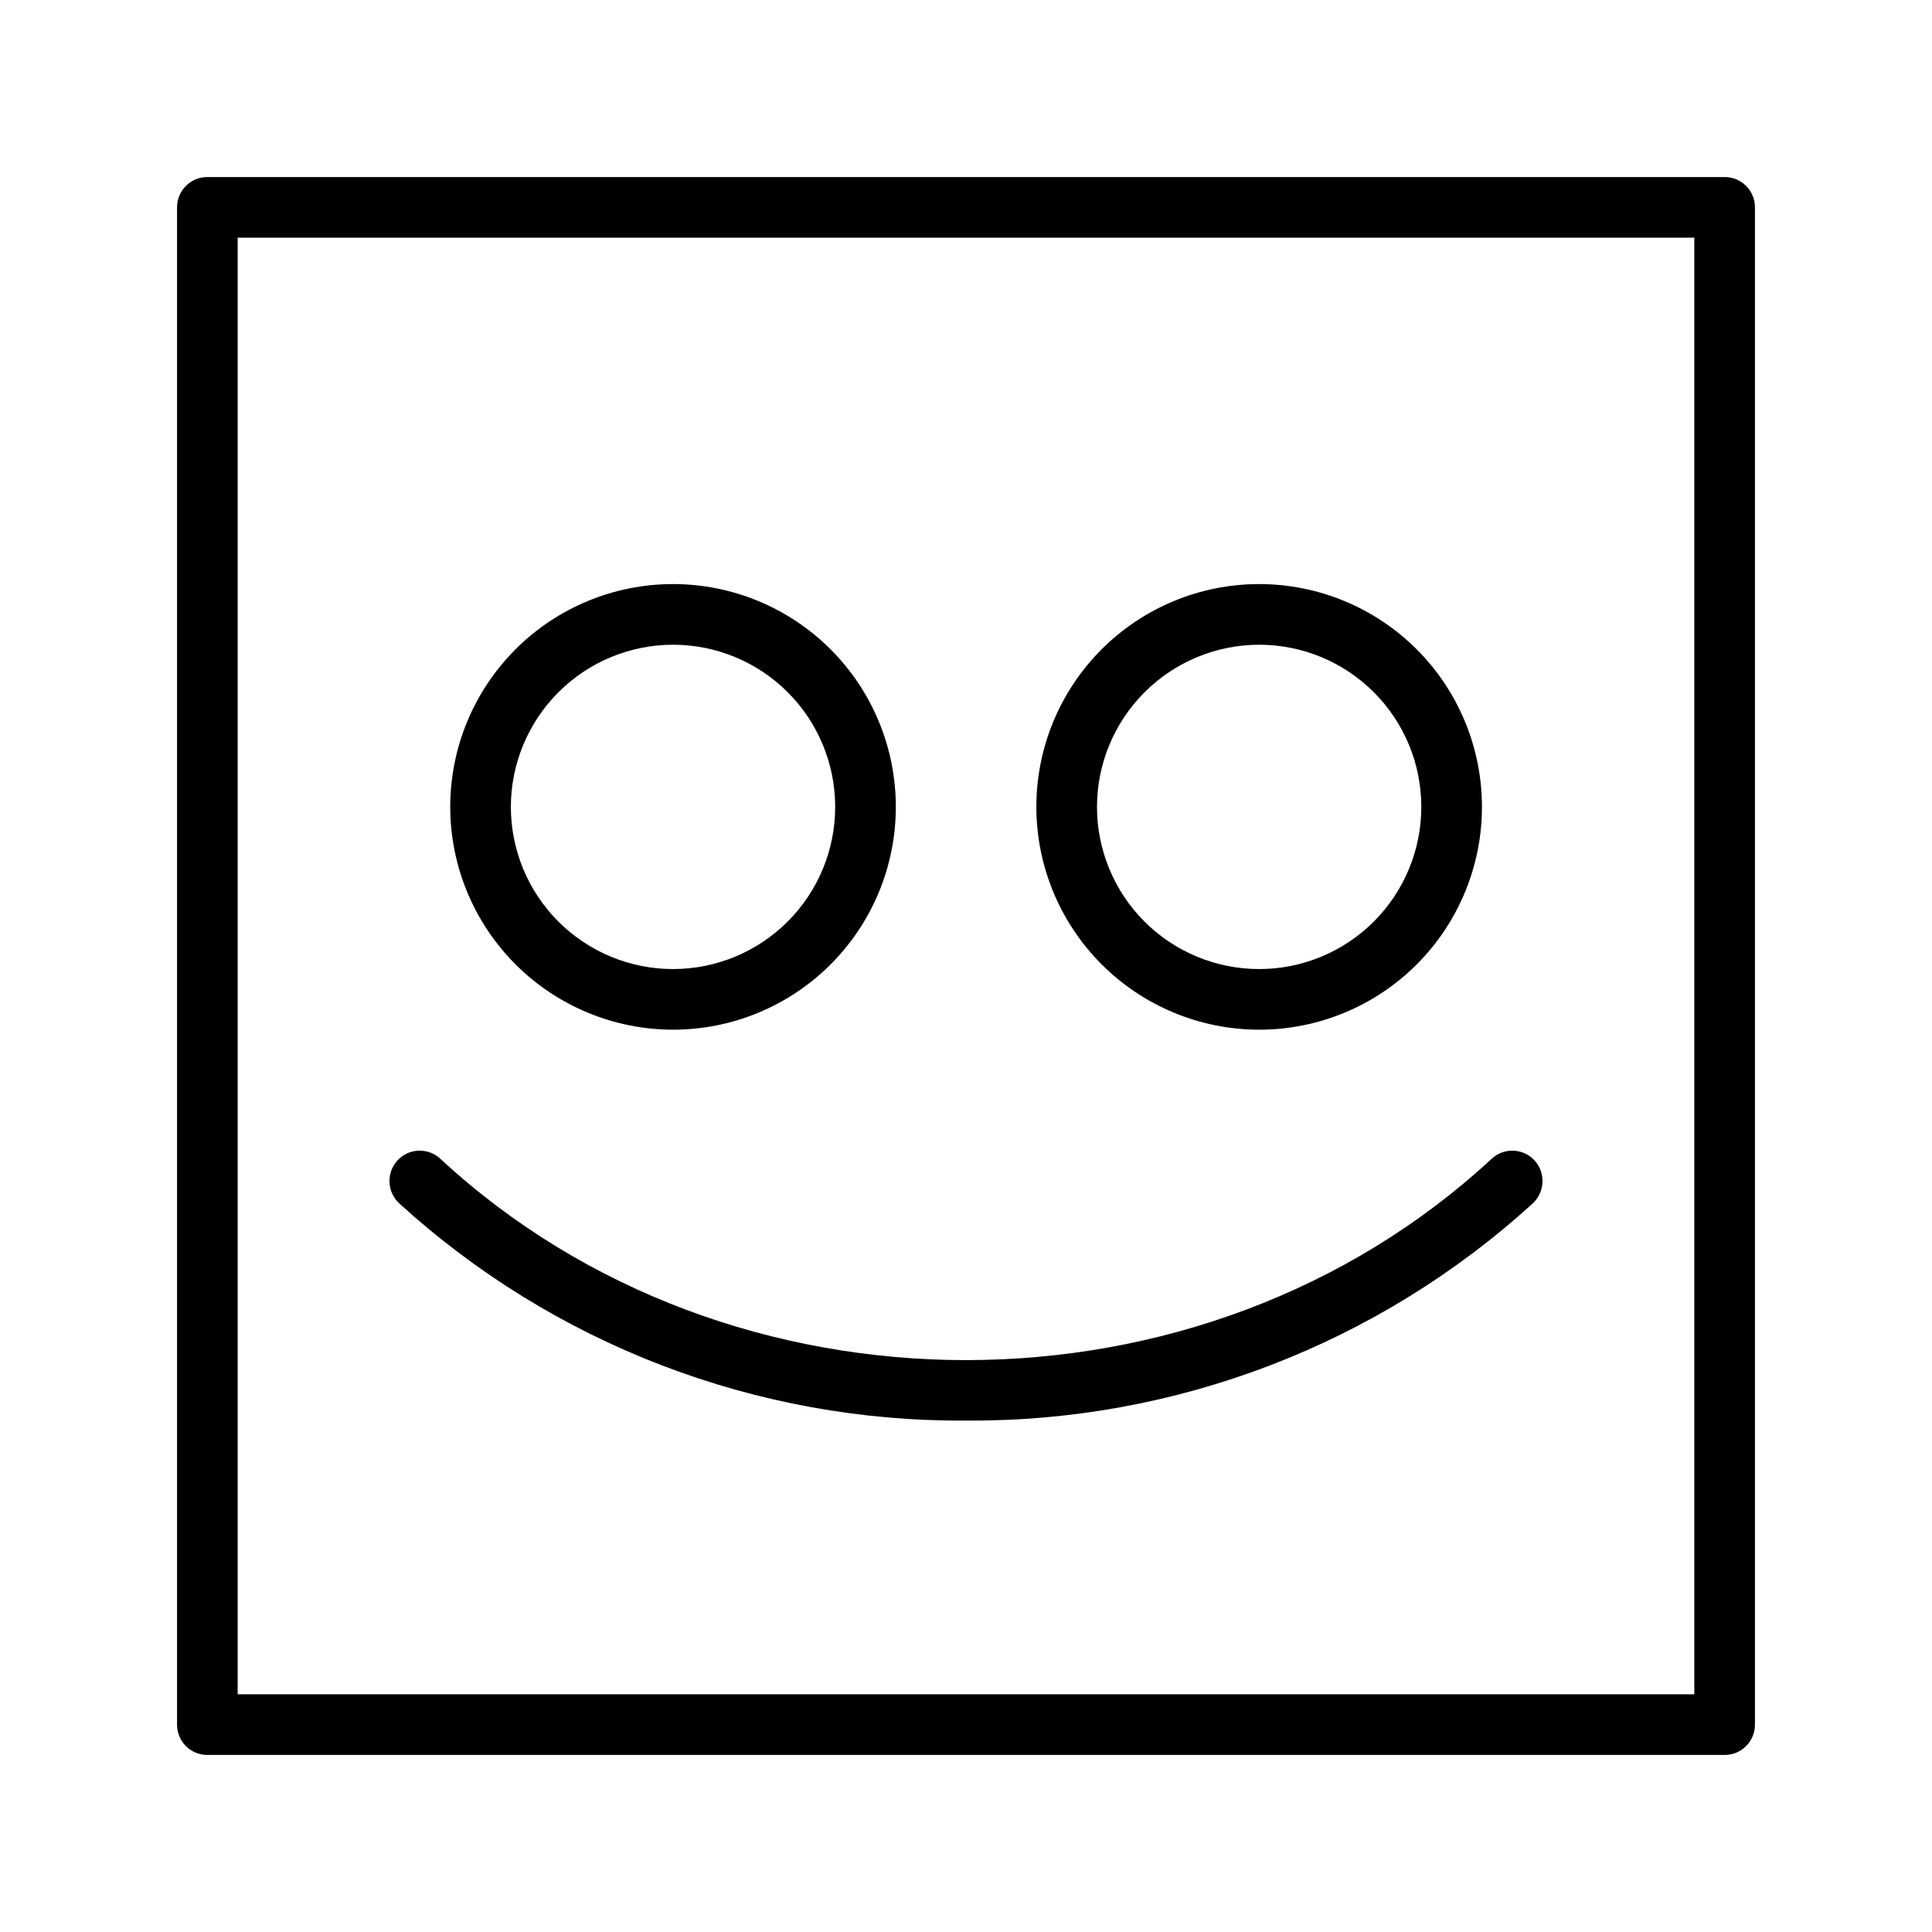 <?xml version="1.0" encoding="UTF-8"?>
<!-- Uploaded to: SVG Repo, www.svgrepo.com, Generator: SVG Repo Mixer Tools -->
<svg fill="#000000" width="800px" height="800px" version="1.1" viewBox="144 144 512 512" xmlns="http://www.w3.org/2000/svg">
 <g>
  <path d="m601.02 190.92h-402.04c-2.141-0.016-4.199 0.832-5.715 2.344-1.512 1.516-2.359 3.574-2.344 5.715v402.04c-0.016 2.141 0.832 4.199 2.344 5.715 1.516 1.512 3.574 2.359 5.715 2.344h402.04c2.141 0.016 4.199-0.832 5.715-2.344 1.512-1.516 2.359-3.574 2.344-5.715v-402.04c0.016-2.141-0.832-4.199-2.344-5.715-1.516-1.512-3.574-2.359-5.715-2.344zm-8.012 402.09h-386.02v-386.02h386.02z"/>
  <path d="m322.31 416.88c15.66 0.016 30.688-6.195 41.77-17.262 11.086-11.07 17.316-26.086 17.324-41.75 0.012-15.664-6.203-30.688-17.273-41.77-11.07-11.078-26.09-17.305-41.754-17.312-15.664-0.004-30.688 6.215-41.762 17.289-11.078 11.074-17.301 26.098-17.301 41.758 0.012 15.648 6.231 30.652 17.289 41.723 11.059 11.066 26.059 17.297 41.707 17.324zm0-102.02c11.398-0.016 22.336 4.504 30.406 12.555 8.07 8.055 12.609 18.984 12.617 30.387 0.008 11.398-4.512 22.336-12.57 30.402-8.055 8.066-18.988 12.602-30.387 12.605-11.402 0.004-22.336-4.519-30.398-12.582-8.062-8.059-12.594-18.992-12.594-30.395 0.012-11.383 4.539-22.297 12.582-30.355 8.047-8.055 18.957-12.59 30.344-12.617z"/>
  <path d="m477.69 416.88c15.66 0 30.676-6.219 41.75-17.293s17.293-26.094 17.293-41.754-6.219-30.676-17.293-41.75-26.09-17.297-41.75-17.297-30.68 6.223-41.754 17.297c-11.074 11.074-17.293 26.09-17.293 41.75 0.012 15.656 6.238 30.668 17.309 41.738 11.07 11.07 26.082 17.297 41.738 17.309zm0-102.02c11.395 0 22.328 4.527 30.387 12.586 8.059 8.059 12.586 18.992 12.586 30.387 0 11.398-4.527 22.328-12.586 30.391-8.059 8.059-18.992 12.586-30.387 12.586-11.398 0-22.328-4.527-30.391-12.586-8.059-8.062-12.586-18.992-12.586-30.391 0.012-11.391 4.547-22.316 12.602-30.371 8.059-8.059 18.98-12.59 30.375-12.602z"/>
  <path d="m249.76 462.88c-3.227-3.047-3.406-8.121-0.402-11.387 1.449-1.559 3.457-2.477 5.586-2.555 2.125-0.074 4.195 0.699 5.75 2.152 76.832 71.137 201.78 71.137 278.61 0 1.555-1.453 3.625-2.227 5.754-2.152 2.125 0.078 4.133 0.996 5.582 2.555 3.004 3.266 2.824 8.34-0.402 11.387-41.047 37.418-94.695 57.98-150.23 57.586-55.543 0.395-109.19-20.168-150.24-57.586z"/>
 </g>
</svg>